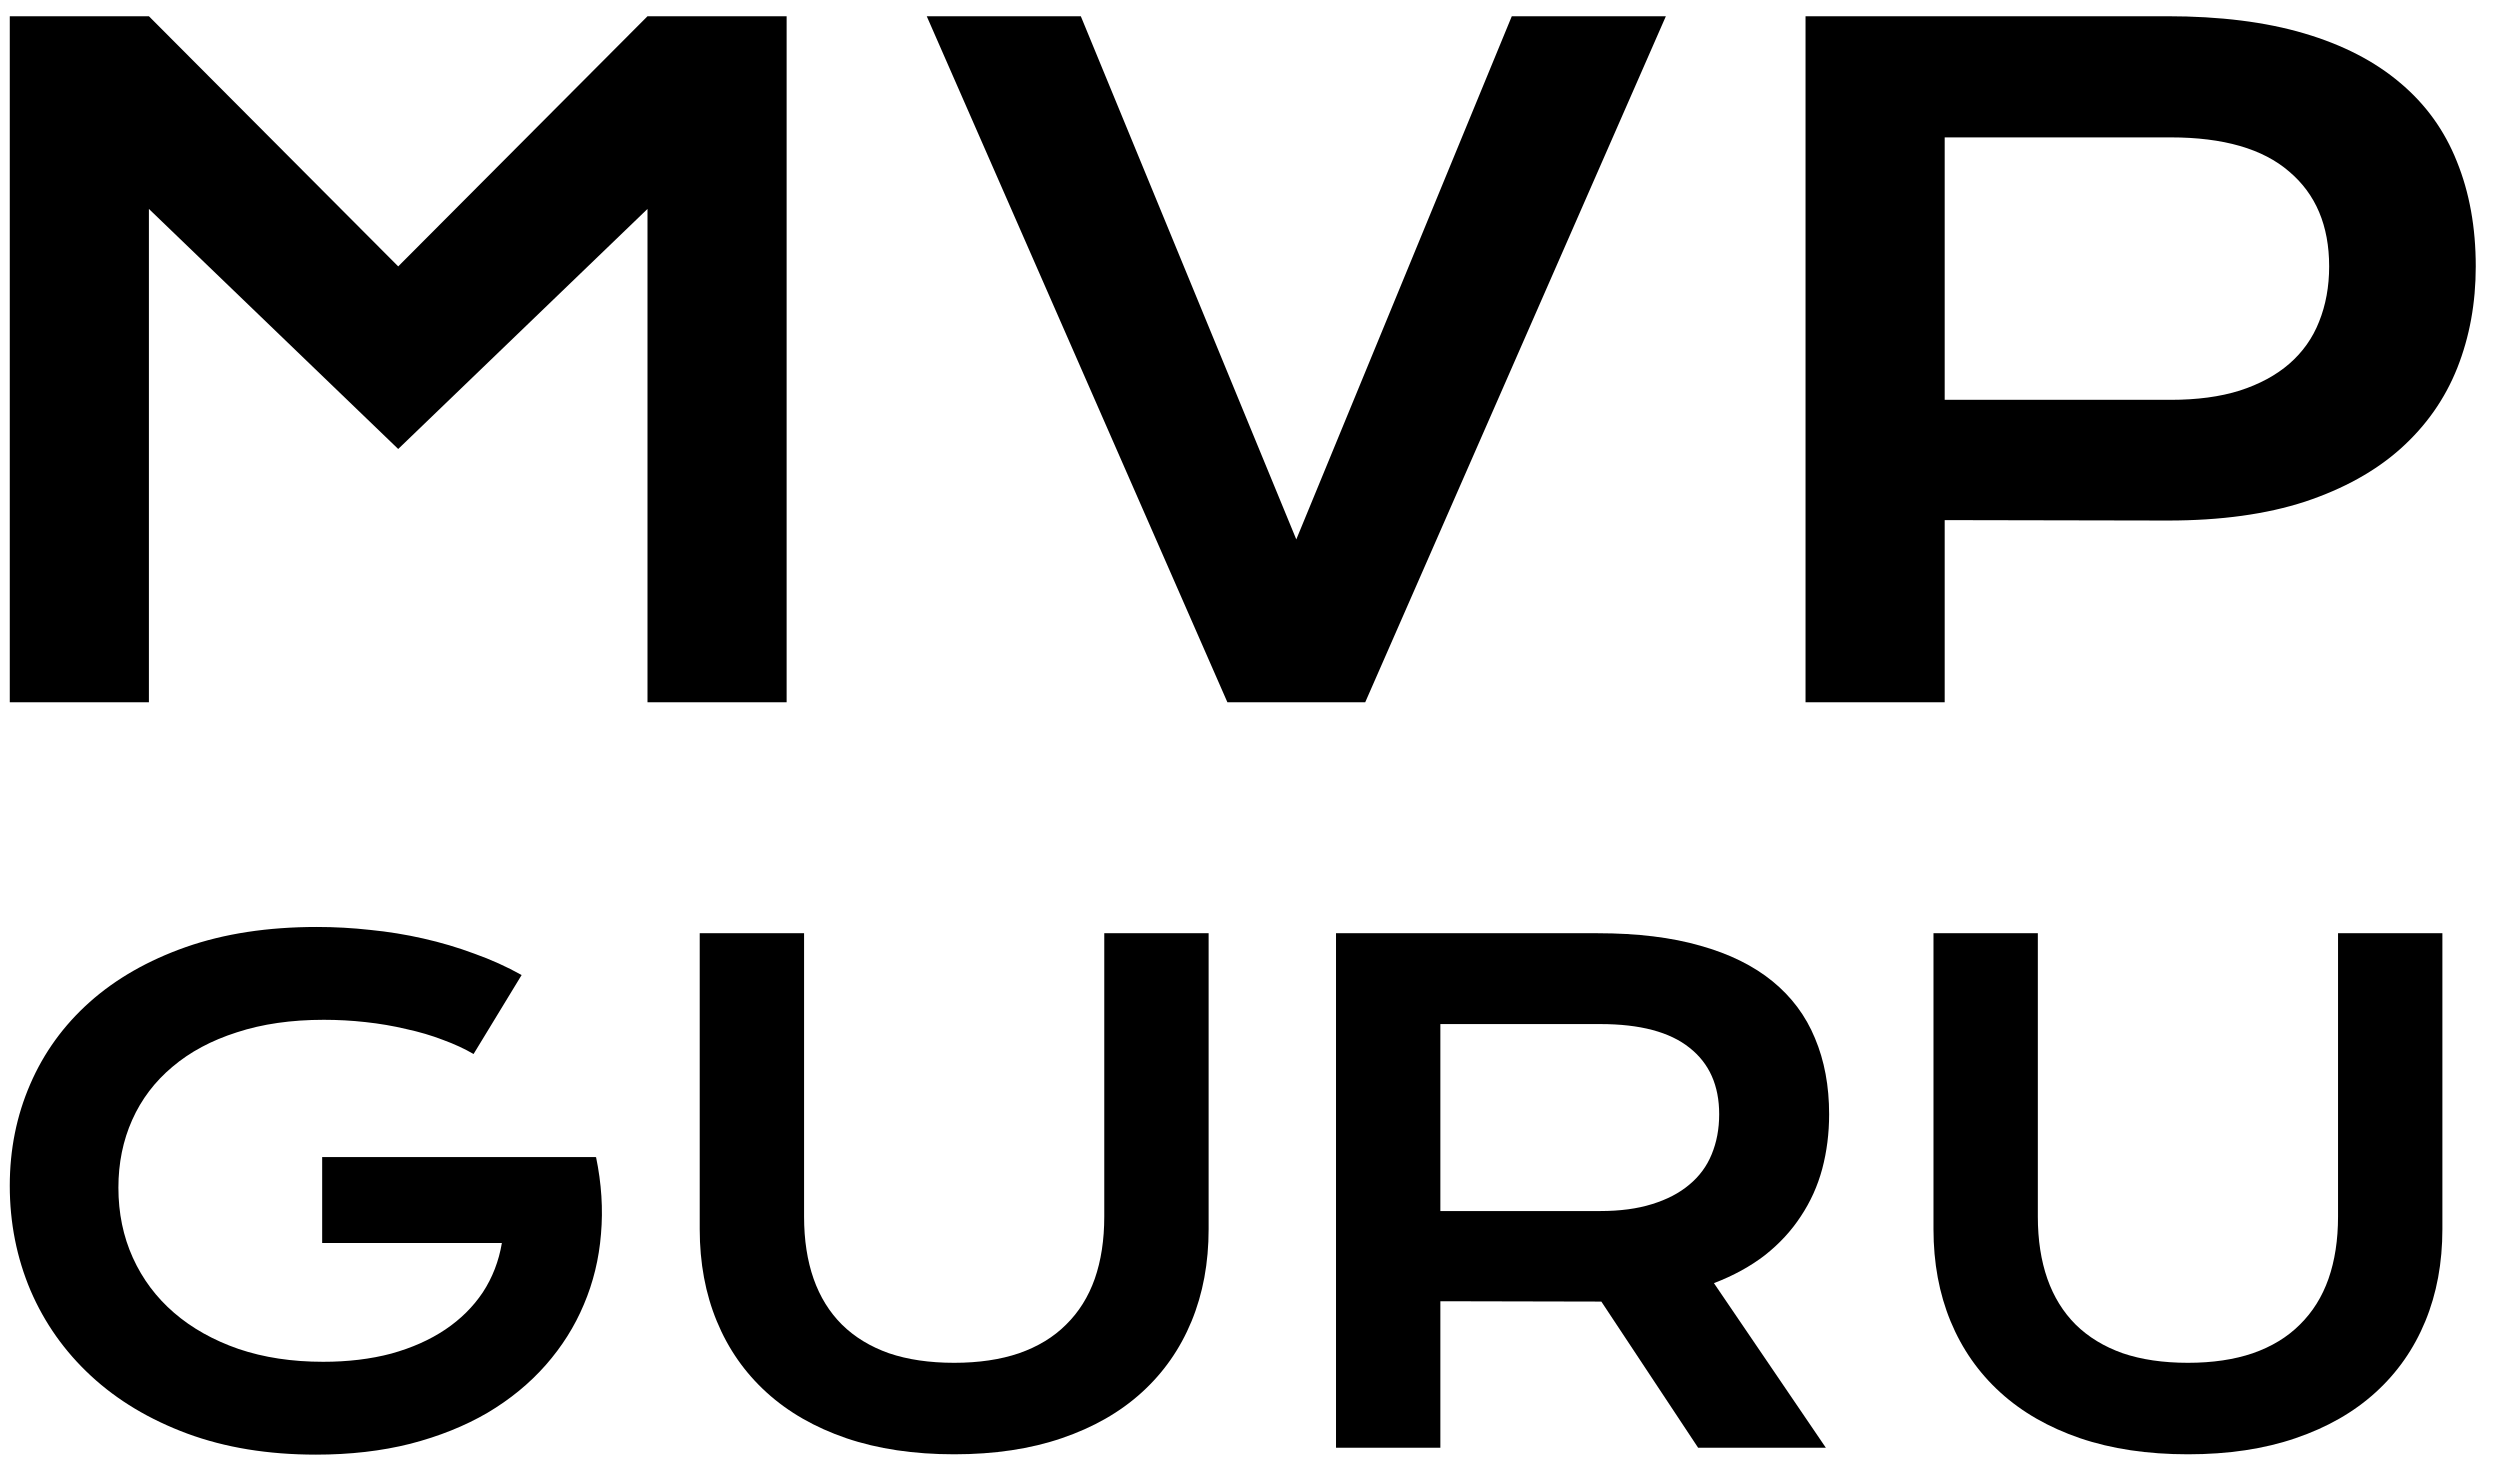 <svg xmlns="http://www.w3.org/2000/svg" fill="none" viewBox="0 0 89 52" height="52" width="89">
<path fill="black" d="M64.277 0.578H77.152C79.027 0.578 80.652 0.781 82.027 1.188C83.402 1.594 84.543 2.182 85.449 2.953C86.356 3.714 87.027 4.646 87.465 5.75C87.913 6.854 88.137 8.099 88.137 9.484C88.137 10.787 87.918 11.99 87.481 13.094C87.043 14.198 86.371 15.156 85.465 15.969C84.569 16.771 83.434 17.401 82.059 17.859C80.684 18.307 79.059 18.531 77.184 18.531L69.231 18.516V25H64.277V0.578ZM77.277 14.234C78.215 14.234 79.033 14.125 79.731 13.906C80.439 13.677 81.027 13.359 81.496 12.953C81.975 12.537 82.329 12.037 82.559 11.453C82.798 10.859 82.918 10.203 82.918 9.484C82.918 8.036 82.444 6.911 81.496 6.109C80.559 5.297 79.152 4.891 77.277 4.891H69.231V14.234H77.277Z"></path>
<path fill="black" d="M32.992 0.578H38.477L46.148 19.203L53.82 0.578H59.305L48.602 25H43.695L32.992 0.578Z"></path>
<path fill="black" d="M0.348 0.578H5.301L14.176 9.484L23.051 0.578H28.004V25H23.051V7.438L14.176 15.984L5.301 7.438V25H0.348V0.578Z"></path>
<path fill="black" d="M68.832 33.223H72.547V43.312C72.547 44.141 72.66 44.879 72.887 45.527C73.113 46.168 73.449 46.711 73.894 47.156C74.348 47.602 74.906 47.941 75.57 48.176C76.234 48.402 77.008 48.516 77.891 48.516C78.766 48.516 79.535 48.402 80.199 48.176C80.871 47.941 81.43 47.602 81.875 47.156C82.328 46.711 82.668 46.168 82.894 45.527C83.121 44.879 83.234 44.141 83.234 43.312V33.223H86.949V43.758C86.949 44.961 86.746 46.055 86.34 47.039C85.934 48.023 85.344 48.867 84.57 49.57C83.797 50.273 82.848 50.816 81.723 51.199C80.606 51.582 79.328 51.773 77.891 51.773C76.453 51.773 75.172 51.582 74.047 51.199C72.93 50.816 71.984 50.273 71.211 49.57C70.438 48.867 69.848 48.023 69.441 47.039C69.035 46.055 68.832 44.961 68.832 43.758V33.223Z"></path>
<path fill="black" d="M47.562 33.223H56.879C58.285 33.223 59.504 33.371 60.535 33.668C61.566 33.957 62.422 34.379 63.102 34.934C63.781 35.488 64.285 36.164 64.613 36.961C64.949 37.758 65.117 38.66 65.117 39.668C65.117 40.348 65.035 40.996 64.871 41.613C64.707 42.223 64.453 42.785 64.109 43.301C63.773 43.816 63.348 44.277 62.832 44.684C62.316 45.082 61.711 45.414 61.016 45.68L65 51.539H60.453L57.008 46.336H56.902L51.277 46.324V51.539H47.562V33.223ZM56.973 43.113C57.676 43.113 58.289 43.031 58.812 42.867C59.344 42.703 59.785 42.473 60.137 42.176C60.496 41.879 60.762 41.52 60.934 41.098C61.113 40.668 61.203 40.191 61.203 39.668C61.203 38.645 60.852 37.855 60.148 37.301C59.445 36.738 58.387 36.457 56.973 36.457H51.277V43.113H56.973Z"></path>
<path fill="black" d="M24.91 33.223H28.625V43.312C28.625 44.141 28.738 44.879 28.965 45.527C29.191 46.168 29.527 46.711 29.973 47.156C30.426 47.602 30.984 47.941 31.648 48.176C32.312 48.402 33.086 48.516 33.969 48.516C34.844 48.516 35.613 48.402 36.277 48.176C36.949 47.941 37.508 47.602 37.953 47.156C38.406 46.711 38.746 46.168 38.973 45.527C39.199 44.879 39.312 44.141 39.312 43.312V33.223H43.027V43.758C43.027 44.961 42.824 46.055 42.418 47.039C42.012 48.023 41.422 48.867 40.648 49.57C39.875 50.273 38.926 50.816 37.801 51.199C36.684 51.582 35.406 51.773 33.969 51.773C32.531 51.773 31.25 51.582 30.125 51.199C29.008 50.816 28.062 50.273 27.289 49.57C26.516 48.867 25.926 48.023 25.52 47.039C25.113 46.055 24.91 44.961 24.91 43.758V33.223Z"></path>
<path fill="black" d="M0.348 42.211C0.348 40.922 0.59 39.719 1.074 38.602C1.559 37.477 2.266 36.5 3.195 35.672C4.125 34.844 5.266 34.191 6.617 33.715C7.977 33.238 9.531 33 11.281 33C11.914 33 12.547 33.035 13.18 33.105C13.82 33.168 14.449 33.27 15.066 33.41C15.691 33.551 16.297 33.73 16.883 33.949C17.477 34.16 18.039 34.414 18.57 34.711L16.859 37.523C16.539 37.336 16.176 37.168 15.77 37.02C15.363 36.863 14.926 36.734 14.457 36.633C13.996 36.523 13.516 36.441 13.016 36.387C12.523 36.332 12.027 36.305 11.527 36.305C10.371 36.305 9.34 36.453 8.434 36.75C7.527 37.039 6.762 37.449 6.137 37.98C5.512 38.504 5.035 39.133 4.707 39.867C4.379 40.602 4.215 41.406 4.215 42.281C4.215 43.188 4.387 44.02 4.73 44.777C5.074 45.535 5.562 46.188 6.195 46.734C6.828 47.281 7.594 47.711 8.492 48.023C9.391 48.328 10.395 48.48 11.504 48.48C12.387 48.48 13.195 48.383 13.93 48.188C14.664 47.984 15.305 47.699 15.852 47.332C16.398 46.965 16.844 46.523 17.188 46.008C17.531 45.484 17.758 44.898 17.867 44.25H11.469V41.191H21.207V41.203L21.219 41.191C21.414 42.129 21.473 43.043 21.395 43.934C21.324 44.816 21.121 45.652 20.785 46.441C20.457 47.223 20.004 47.941 19.426 48.598C18.848 49.254 18.156 49.82 17.352 50.297C16.547 50.766 15.633 51.133 14.609 51.398C13.586 51.656 12.465 51.785 11.246 51.785C9.543 51.785 8.016 51.535 6.664 51.035C5.32 50.535 4.18 49.852 3.242 48.984C2.305 48.117 1.586 47.102 1.086 45.938C0.594 44.773 0.348 43.531 0.348 42.211Z"></path>
</svg>
